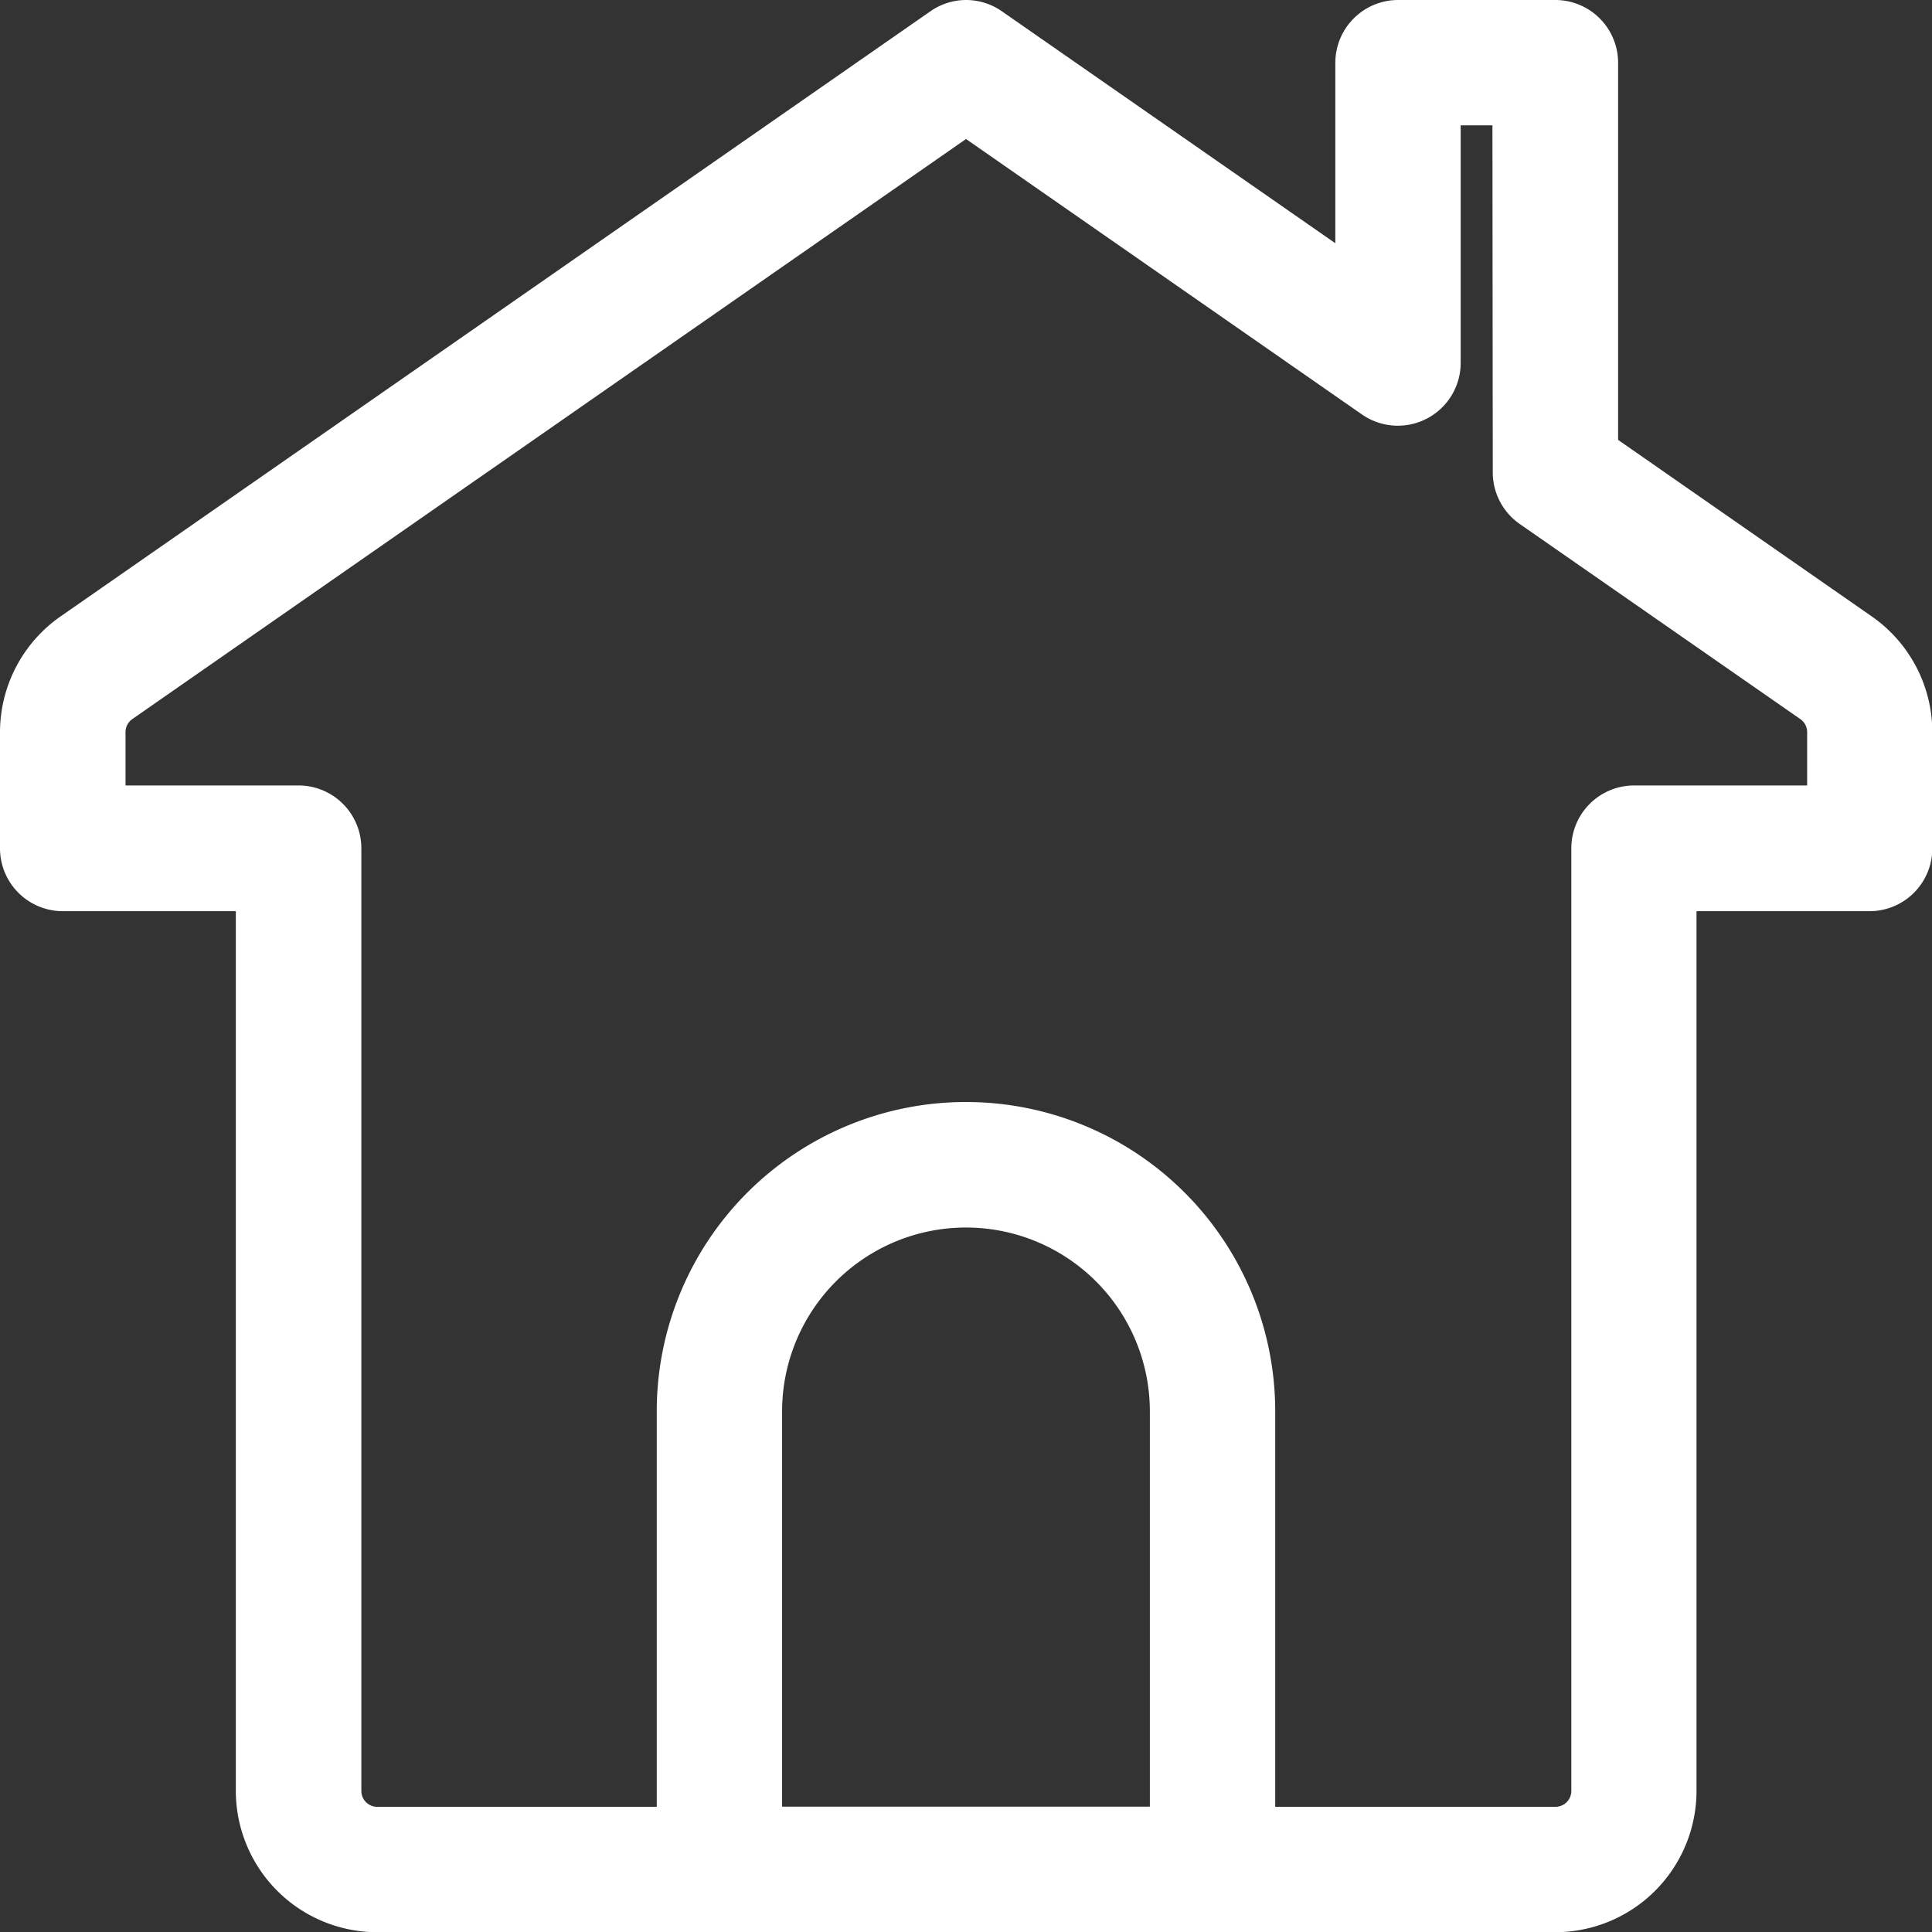 <svg xmlns="http://www.w3.org/2000/svg" width="46.115" height="46.115" viewBox="0 0 46.115 46.115">
  <rect x="0" y="0" width="46.115" height="46.115" fill="#333333" stroke="none"/>
  <g id="sector-ic3" transform="translate(-1726.5 -334.5)">
    <path id="Path_3458" data-name="Path 3458" d="M1747.766,367.307H1736a1.5,1.5,0,0,1-1.5-1.5v-10.93a7.381,7.381,0,0,1,14.762,0v10.93A1.5,1.5,0,0,1,1747.766,367.307Zm-10.274-2.992h8.778v-9.434a4.389,4.389,0,0,0-8.778,0Z" transform="translate(7.676 13.308)" fill="#fff"/>
    <path id="Path_3459" data-name="Path 3459" d="M1749.558,334.5a1.494,1.494,0,0,1,.854.268l7.961,5.538V336a1.5,1.5,0,0,1,1.5-1.5h3.75a1.5,1.5,0,0,1,1.5,1.5v9l6.054,4.213a3.372,3.372,0,0,1,1.446,2.767v2.769a1.5,1.5,0,0,1-1.5,1.5h-4.129v21a3.375,3.375,0,0,1-3.371,3.371H1735.5a3.375,3.375,0,0,1-3.371-3.371v-21H1728a1.5,1.5,0,0,1-1.5-1.5v-2.769a3.372,3.372,0,0,1,1.446-2.767l20.757-14.44A1.494,1.494,0,0,1,1749.558,334.5Zm12.565,2.992h-.758v5.677a1.5,1.5,0,0,1-2.35,1.228l-9.457-6.579-19.9,13.846a.379.379,0,0,0-.162.311v1.273h4.129a1.5,1.5,0,0,1,1.5,1.5v22.5a.379.379,0,0,0,.379.379h28.123a.379.379,0,0,0,.379-.379v-22.5a1.5,1.5,0,0,1,1.5-1.5h4.129v-1.273a.379.379,0,0,0-.163-.311l-6.7-4.659a1.5,1.5,0,0,1-.641-1.228Z" transform="translate(0 0)" fill="#fff"/>
  </g>
</svg>
